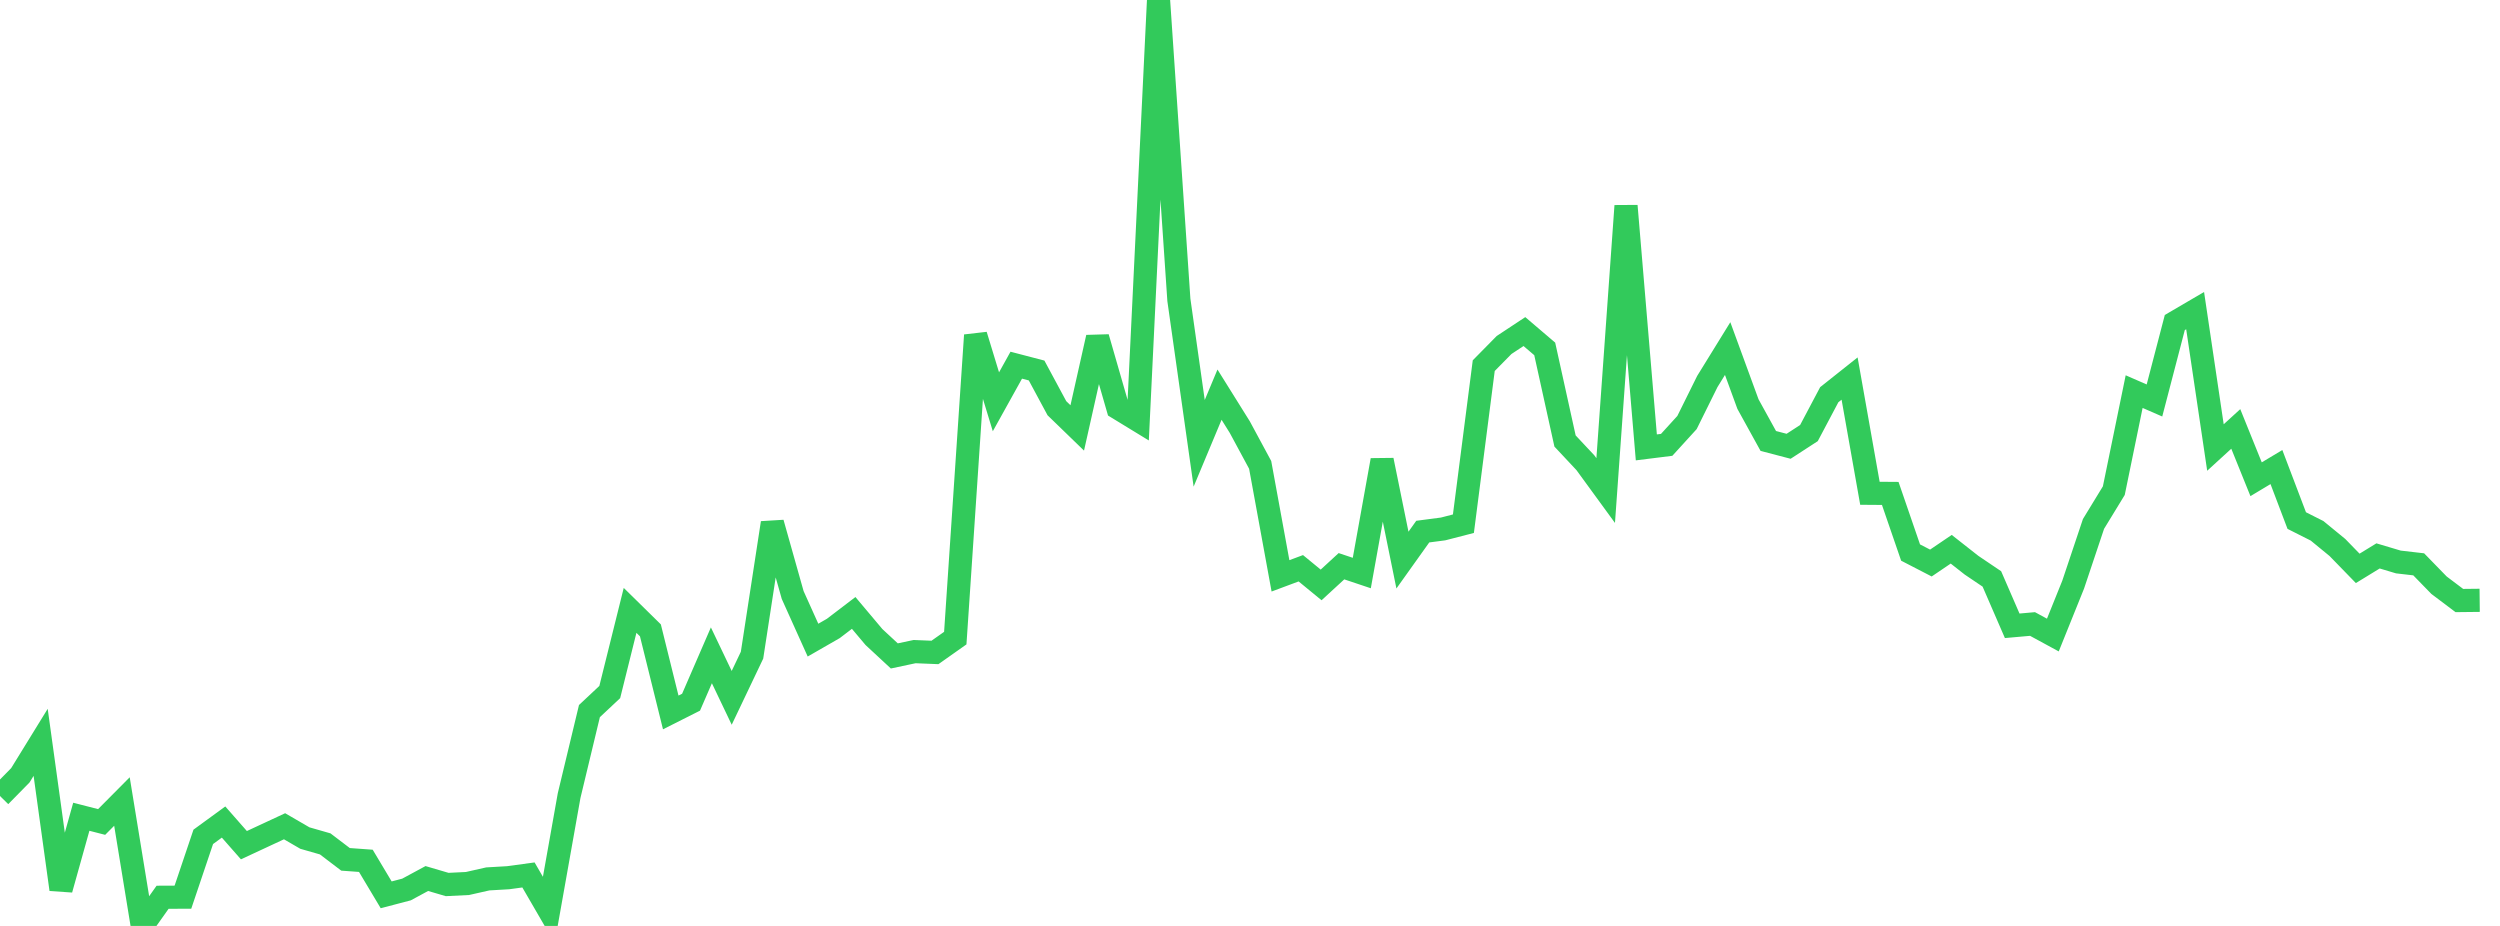 <?xml version="1.0" standalone="no"?>
<!DOCTYPE svg PUBLIC "-//W3C//DTD SVG 1.1//EN" "http://www.w3.org/Graphics/SVG/1.1/DTD/svg11.dtd">

<svg width="135" height="50" viewBox="0 0 135 50" preserveAspectRatio="none" 
  xmlns="http://www.w3.org/2000/svg"
  xmlns:xlink="http://www.w3.org/1999/xlink">


<polyline points="0.0, 42.985 1.098, 41.867 2.195, 40.086 3.293, 48.029 4.39, 44.105 5.488, 44.387 6.585, 43.282 7.683, 50.0 8.78, 48.452 9.878, 48.447 10.976, 45.19 12.073, 44.39 13.171, 45.64 14.268, 45.129 15.366, 44.618 16.463, 45.255 17.561, 45.57 18.659, 46.405 19.756, 46.484 20.854, 48.321 21.951, 48.033 23.049, 47.44 24.146, 47.763 25.244, 47.709 26.341, 47.461 27.439, 47.397 28.537, 47.247 29.634, 49.138 30.732, 42.964 31.829, 38.399 32.927, 37.37 34.024, 32.96 35.122, 34.039 36.22, 38.472 37.317, 37.919 38.415, 35.387 39.512, 37.684 40.61, 35.379 41.707, 28.237 42.805, 32.132 43.902, 34.567 45.0, 33.936 46.098, 33.098 47.195, 34.401 48.293, 35.42 49.39, 35.187 50.488, 35.232 51.585, 34.458 52.683, 18.101 53.78, 21.697 54.878, 19.72 55.976, 20.007 57.073, 22.044 58.171, 23.108 59.268, 18.221 60.366, 22.032 61.463, 22.702 62.561, 0.0 63.659, 16.193 64.756, 23.939 65.854, 21.311 66.951, 23.068 68.049, 25.104 69.146, 31.096 70.244, 30.686 71.341, 31.586 72.439, 30.576 73.537, 30.944 74.634, 24.85 75.732, 30.245 76.829, 28.707 77.927, 28.563 79.024, 28.28 80.122, 19.745 81.22, 18.63 82.317, 17.905 83.415, 18.841 84.512, 23.814 85.61, 24.986 86.707, 26.49 87.805, 11.117 88.902, 24.159 90.0, 24.022 91.098, 22.817 92.195, 20.602 93.293, 18.823 94.39, 21.821 95.488, 23.812 96.585, 24.099 97.683, 23.386 98.78, 21.314 99.878, 20.442 100.976, 26.637 102.073, 26.645 103.171, 29.837 104.268, 30.404 105.366, 29.659 106.463, 30.521 107.561, 31.262 108.659, 33.793 109.756, 33.696 110.854, 34.293 111.951, 31.57 113.049, 28.292 114.146, 26.495 115.244, 21.147 116.341, 21.626 117.439, 17.417 118.537, 16.774 119.634, 24.166 120.732, 23.162 121.829, 25.879 122.927, 25.221 124.024, 28.11 125.122, 28.664 126.22, 29.564 127.317, 30.692 128.415, 30.019 129.512, 30.347 130.61, 30.474 131.707, 31.601 132.805, 32.429 133.902, 32.417" fill="none" stroke="#32ca5b" stroke-width="1.25"/>

</svg>